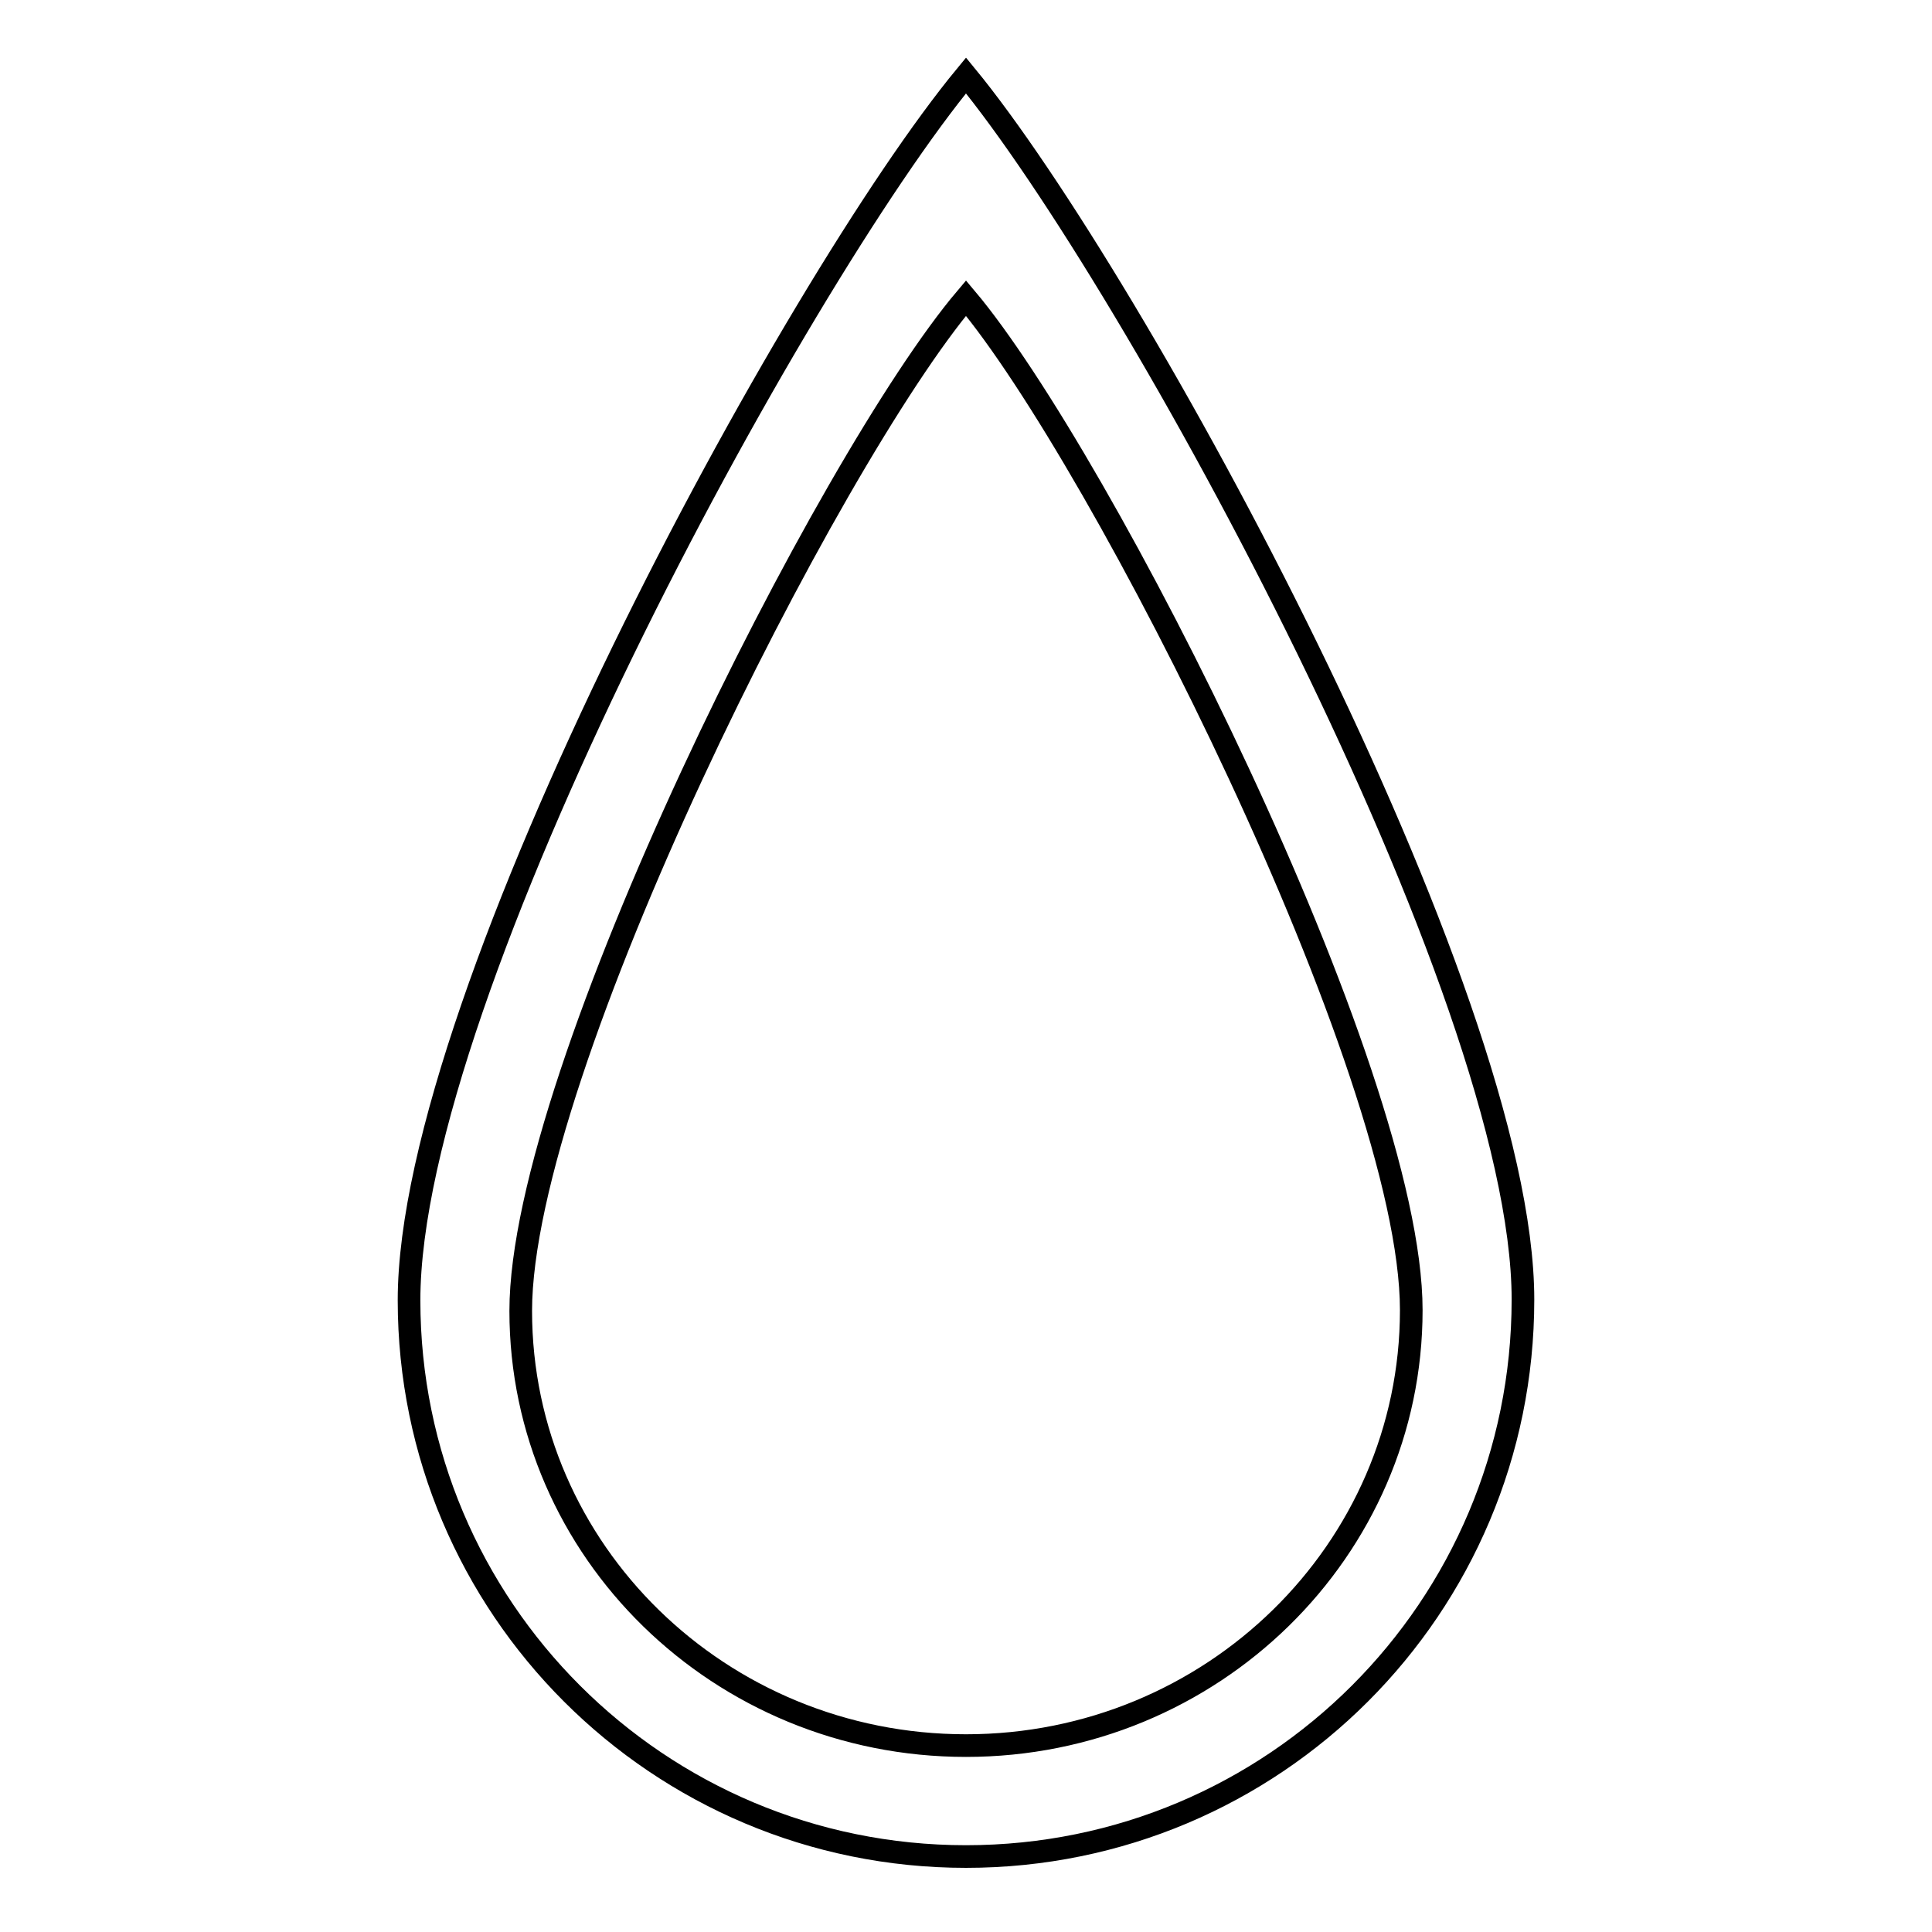 <?xml version="1.0" encoding="utf-8"?>
<!-- Svg Vector Icons : http://www.onlinewebfonts.com/icon -->
<!DOCTYPE svg PUBLIC "-//W3C//DTD SVG 1.1//EN" "http://www.w3.org/Graphics/SVG/1.1/DTD/svg11.dtd">
<svg version="1.1" xmlns="http://www.w3.org/2000/svg" xmlns:xlink="http://www.w3.org/1999/xlink" x="0px" y="0px" viewBox="0 0 256 256" enable-background="new 0 0 256 256" xml:space="preserve">
<g><g><g><g id="_x35__29_"><g><path stroke-width="3" fill-opacity="0" stroke="#000000"  d="M128,10c-22.7,27.5-73.8,121.5-73.8,162.3c0,40.7,33,73.7,73.8,73.7s73.8-33,73.8-73.8S150.2,37,128,10z M128,231.3c-32.6,0-59-25.8-59-57.6S109.8,61,128,39.5c17.8,21.1,59,102.3,59,134.1C187,205.4,160.6,231.3,128,231.3z"/></g></g></g><g></g><g></g><g></g><g></g><g></g><g></g><g></g><g></g><g></g><g></g><g></g><g></g><g></g><g></g><g></g></g></g>
</svg>